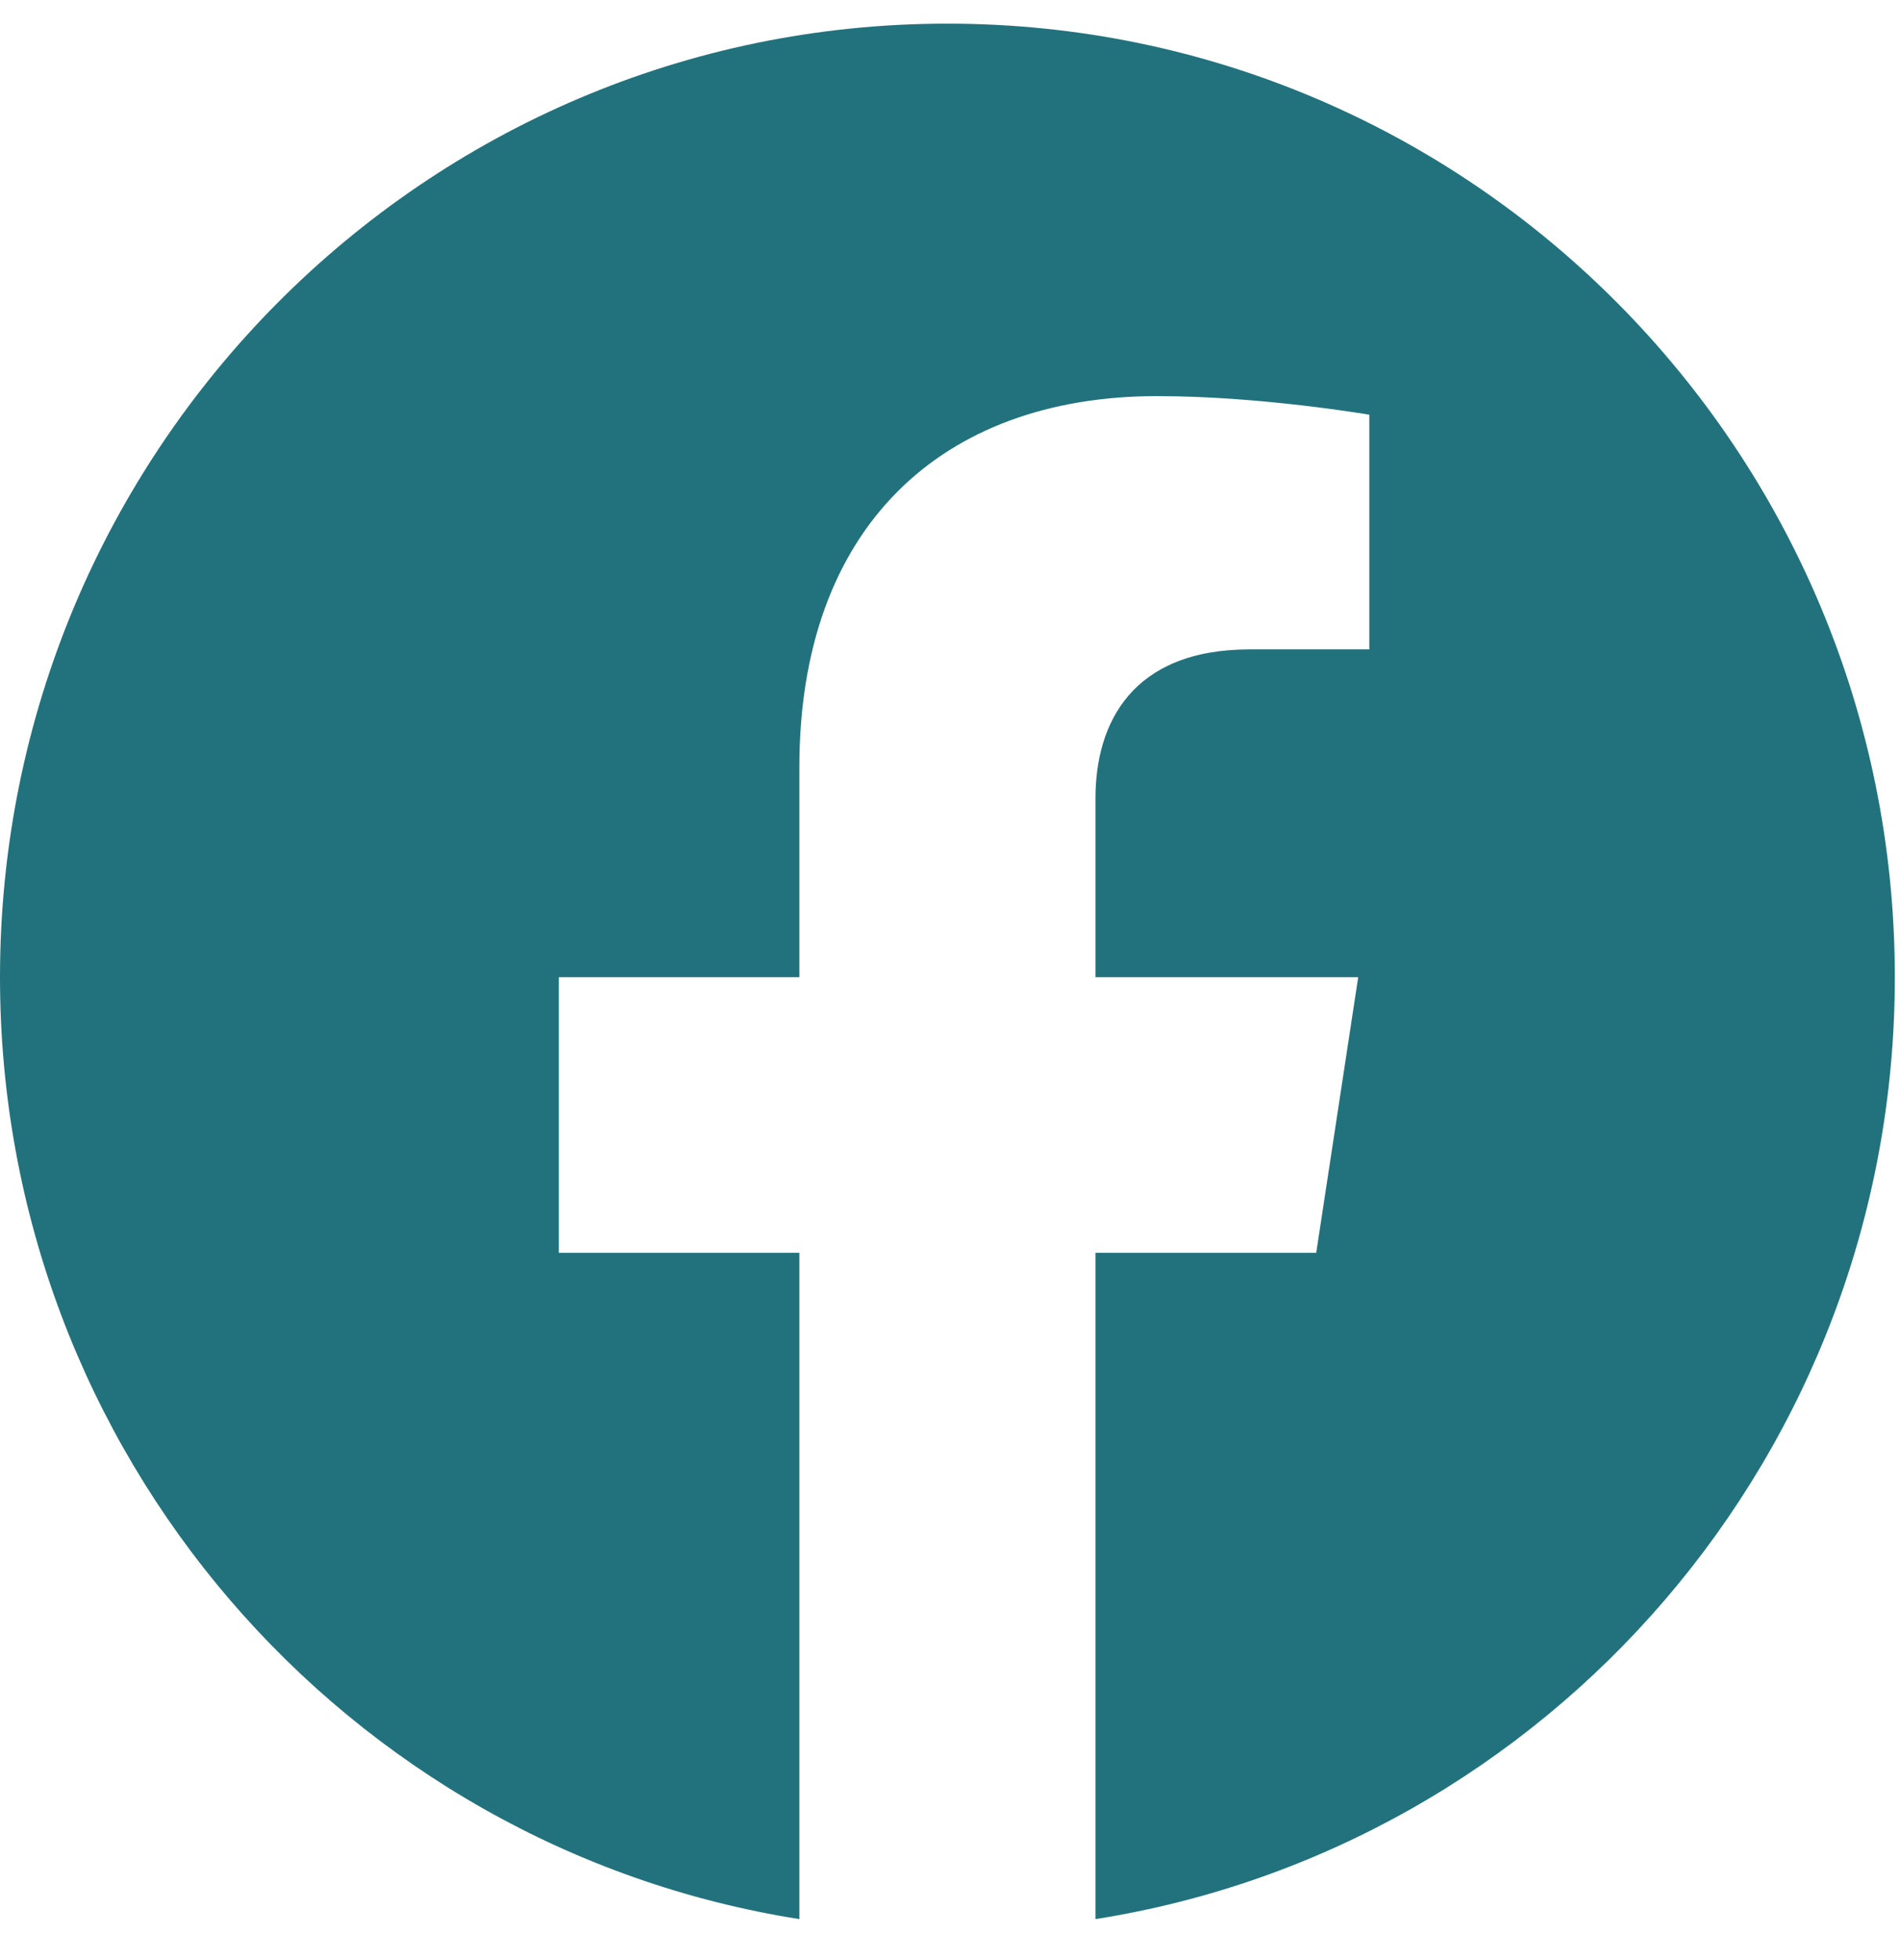 <svg width="32" height="33" viewBox="0 0 32 33" fill="none" xmlns="http://www.w3.org/2000/svg">
<path d="M31.913 16.452C31.913 7.585 24.769 0.398 15.956 0.398C7.144 0.398 0 7.585 0 16.452C0 24.464 5.835 31.106 13.463 32.31V21.092H9.412V16.452H13.463V12.915C13.463 8.891 15.845 6.669 19.49 6.669C21.235 6.669 23.062 6.982 23.062 6.982V10.933H21.05C19.068 10.933 18.45 12.171 18.45 13.441V16.452H22.875L22.168 21.092H18.45V32.31C26.078 31.106 31.913 24.464 31.913 16.452Z" fill="#22727D"/>
</svg>
